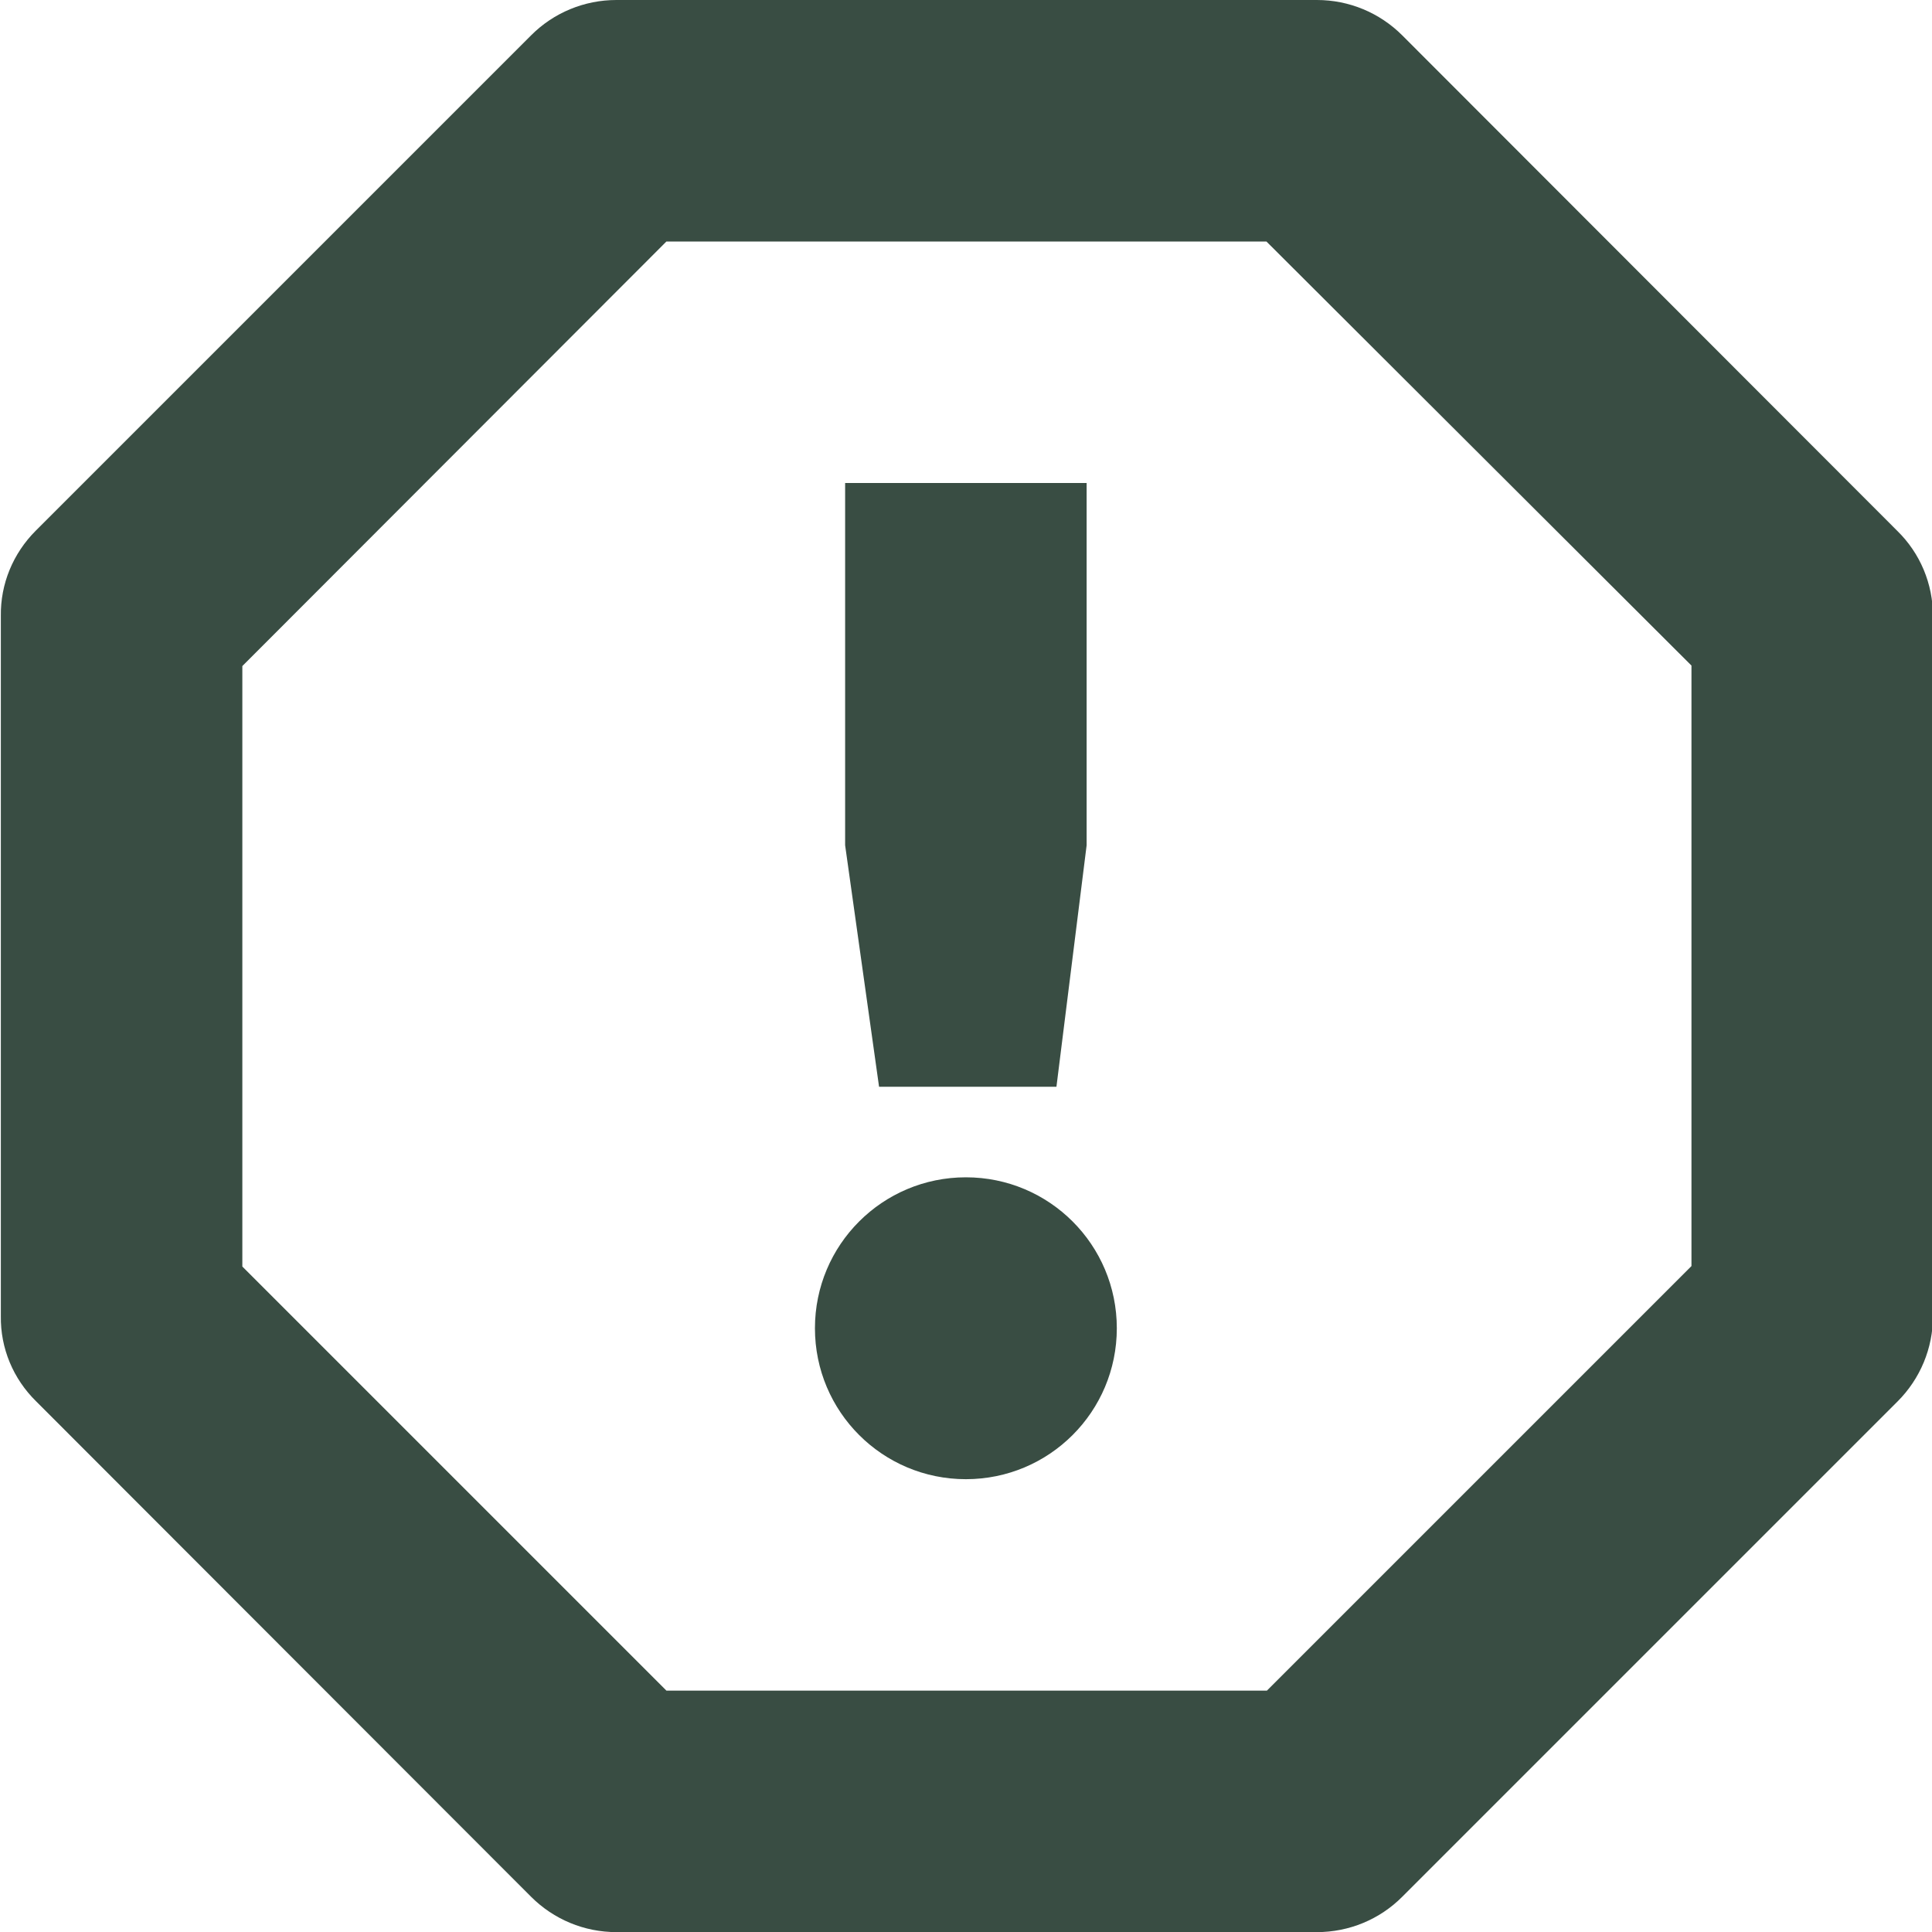 <?xml version="1.0" encoding="UTF-8"?>
<svg height="16px" viewBox="0 0 16 16" width="16px" xmlns="http://www.w3.org/2000/svg">
    <path d="m 5.105 0 c -0.266 0 -0.52 0.105 -0.707 0.293 l -4.102 4.102 c -0.188 0.188 -0.293 0.441 -0.289 0.707 v 5.797 c -0.004 0.266 0.102 0.52 0.293 0.707 l 4.098 4.102 c 0.188 0.188 0.441 0.293 0.707 0.293 h 5.801 c 0.266 0 0.52 -0.105 0.707 -0.293 l 4.102 -4.102 c 0.188 -0.188 0.293 -0.441 0.293 -0.707 v -5.797 c 0 -0.266 -0.105 -0.52 -0.297 -0.707 l -4.098 -4.102 c -0.188 -0.188 -0.441 -0.293 -0.707 -0.293 z m 0.414 2 h 4.969 l 3.52 3.512 v 4.973 l -3.516 3.516 h -4.973 l -3.512 -3.512 v -4.973 z m 1.48 2 v 3 l 0.281 2 h 1.469 l 0.25 -2 v -3 z m 1 5.75 c -0.691 0 -1.25 0.559 -1.25 1.25 s 0.559 1.25 1.25 1.25 s 1.25 -0.559 1.25 -1.25 s -0.559 -1.25 -1.25 -1.25 z m 0 0" fill="#394d43"/>
</svg>
